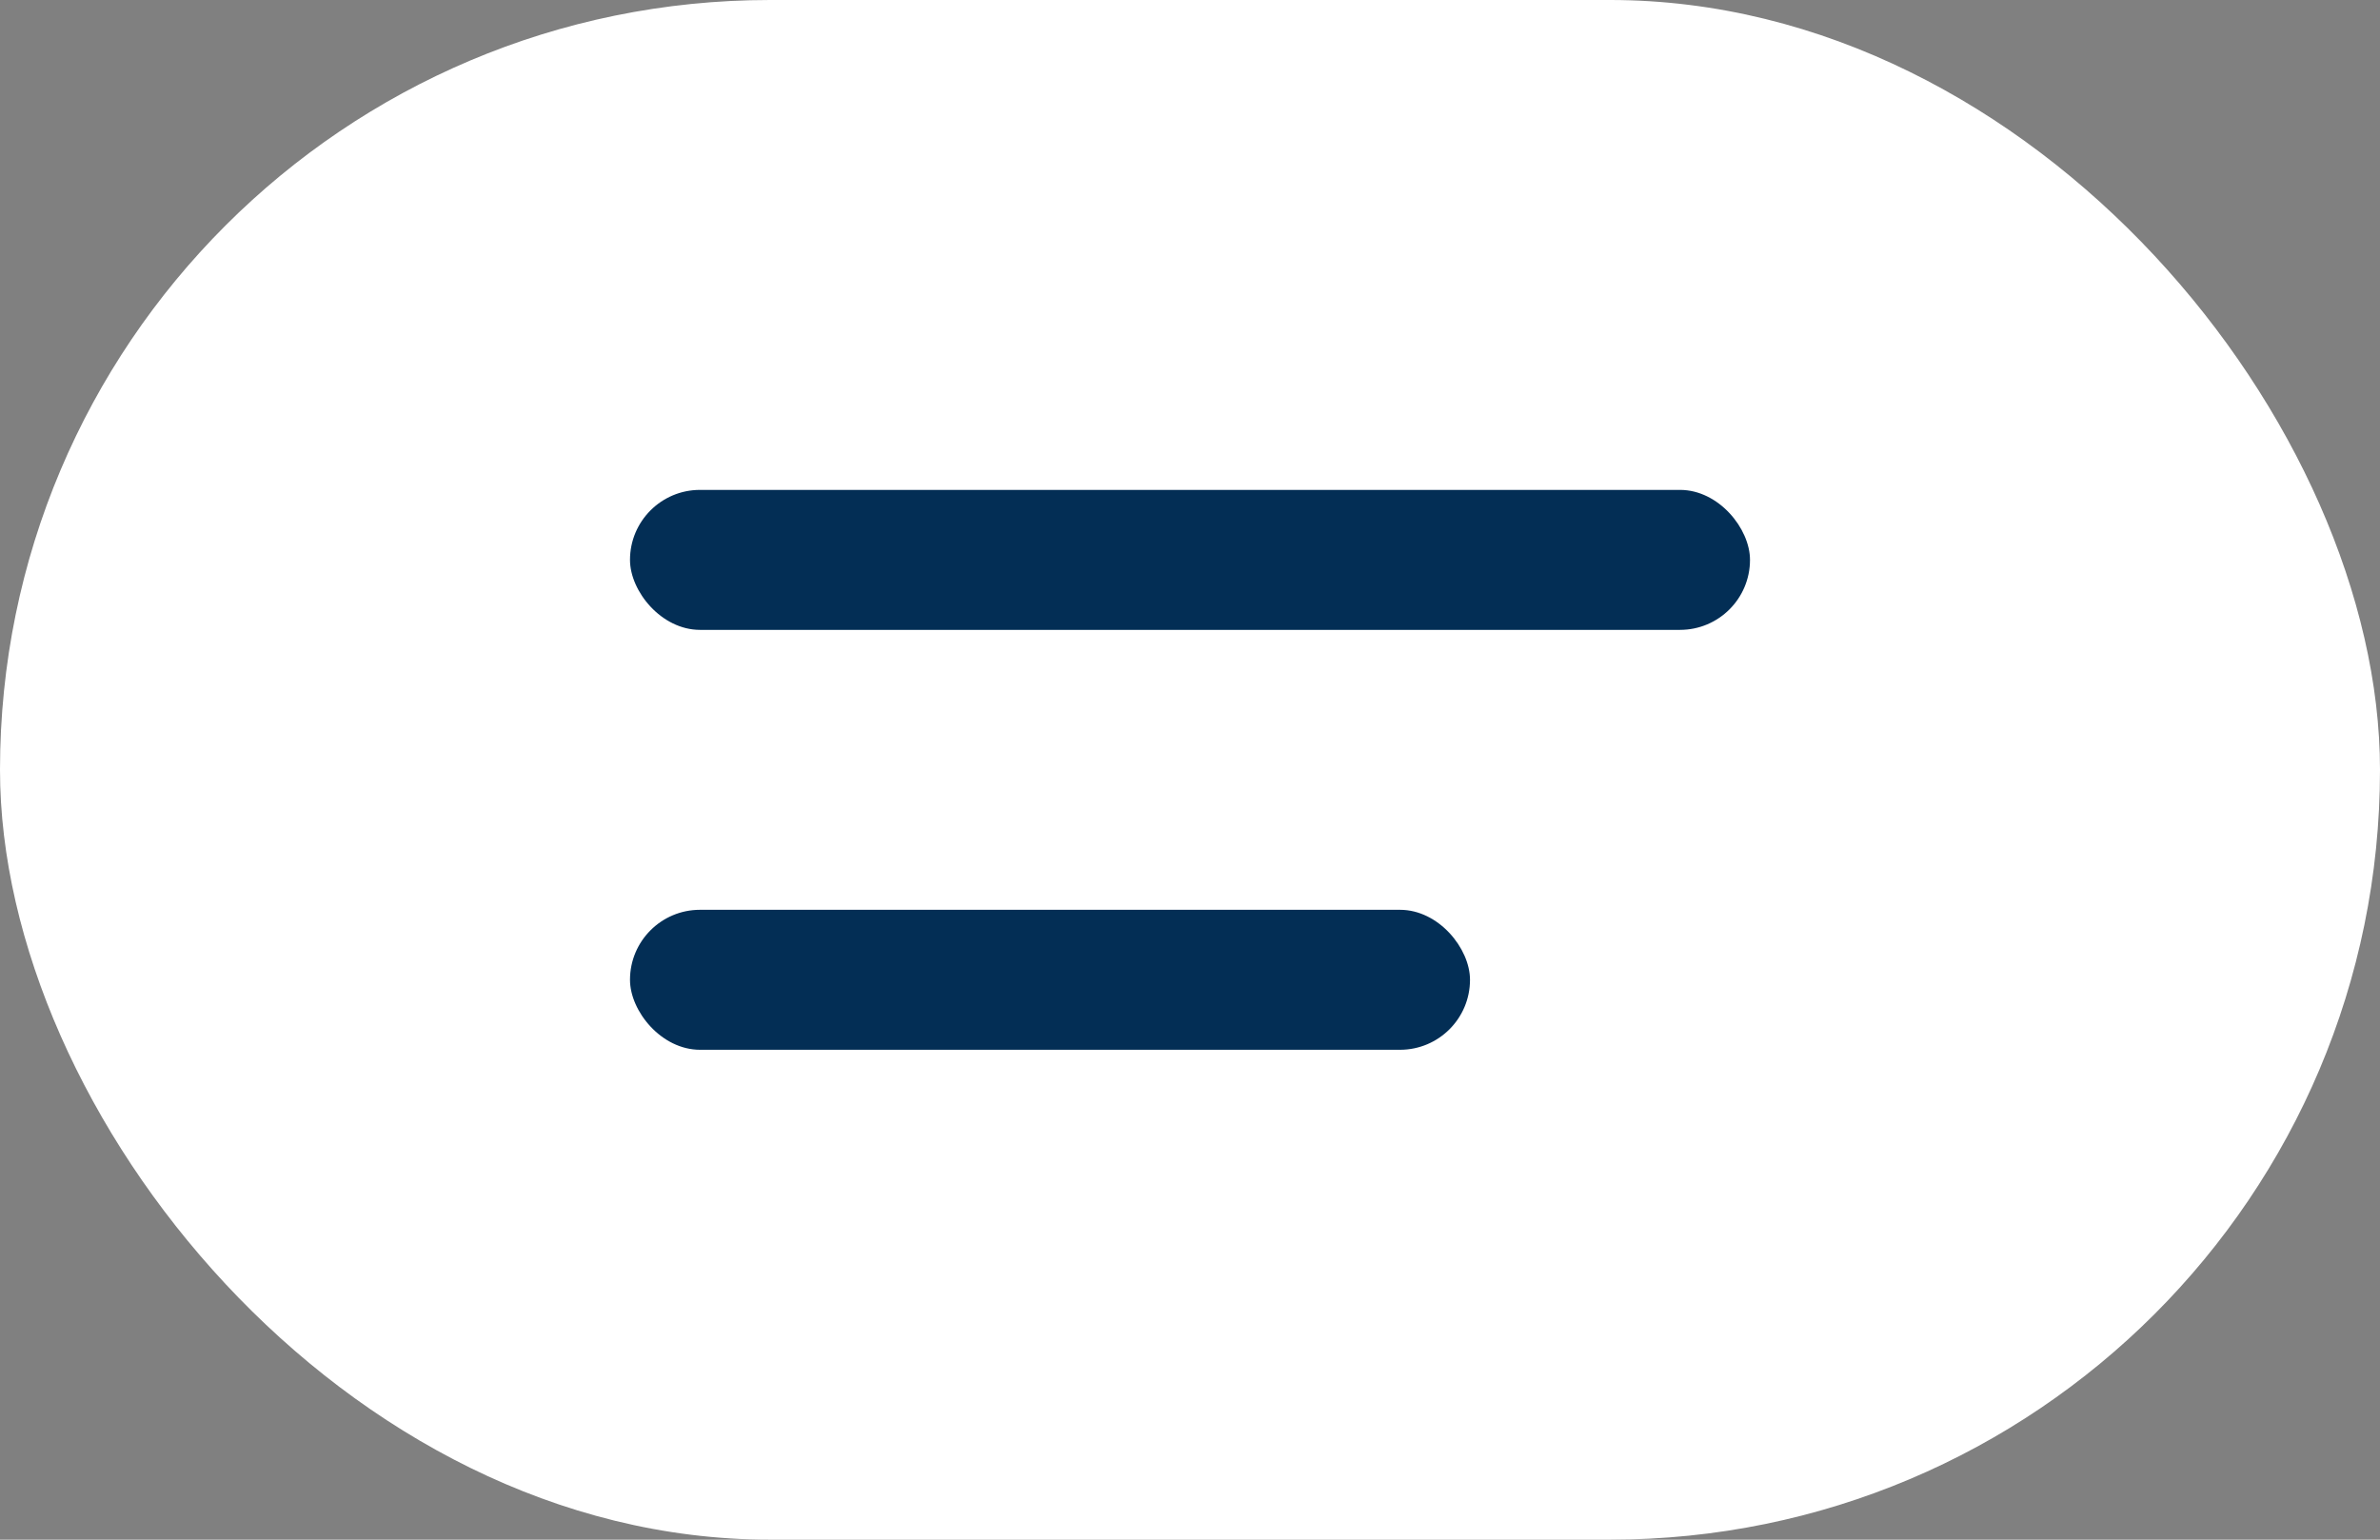 <?xml version="1.0" encoding="UTF-8"?> <svg xmlns="http://www.w3.org/2000/svg" width="34" height="22" viewBox="0 0 34 22" fill="none"><rect x="0" y="0" width="34" height="22" fill="#808080" stroke="none"/> <rect width="34" height="22" rx="11" fill="white"></rect> <rect x="9" y="7" width="16" height="2" rx="1" fill="#032E55"></rect> <rect x="9" y="13" width="12" height="2" rx="1" fill="#032E55"></rect> </svg> 